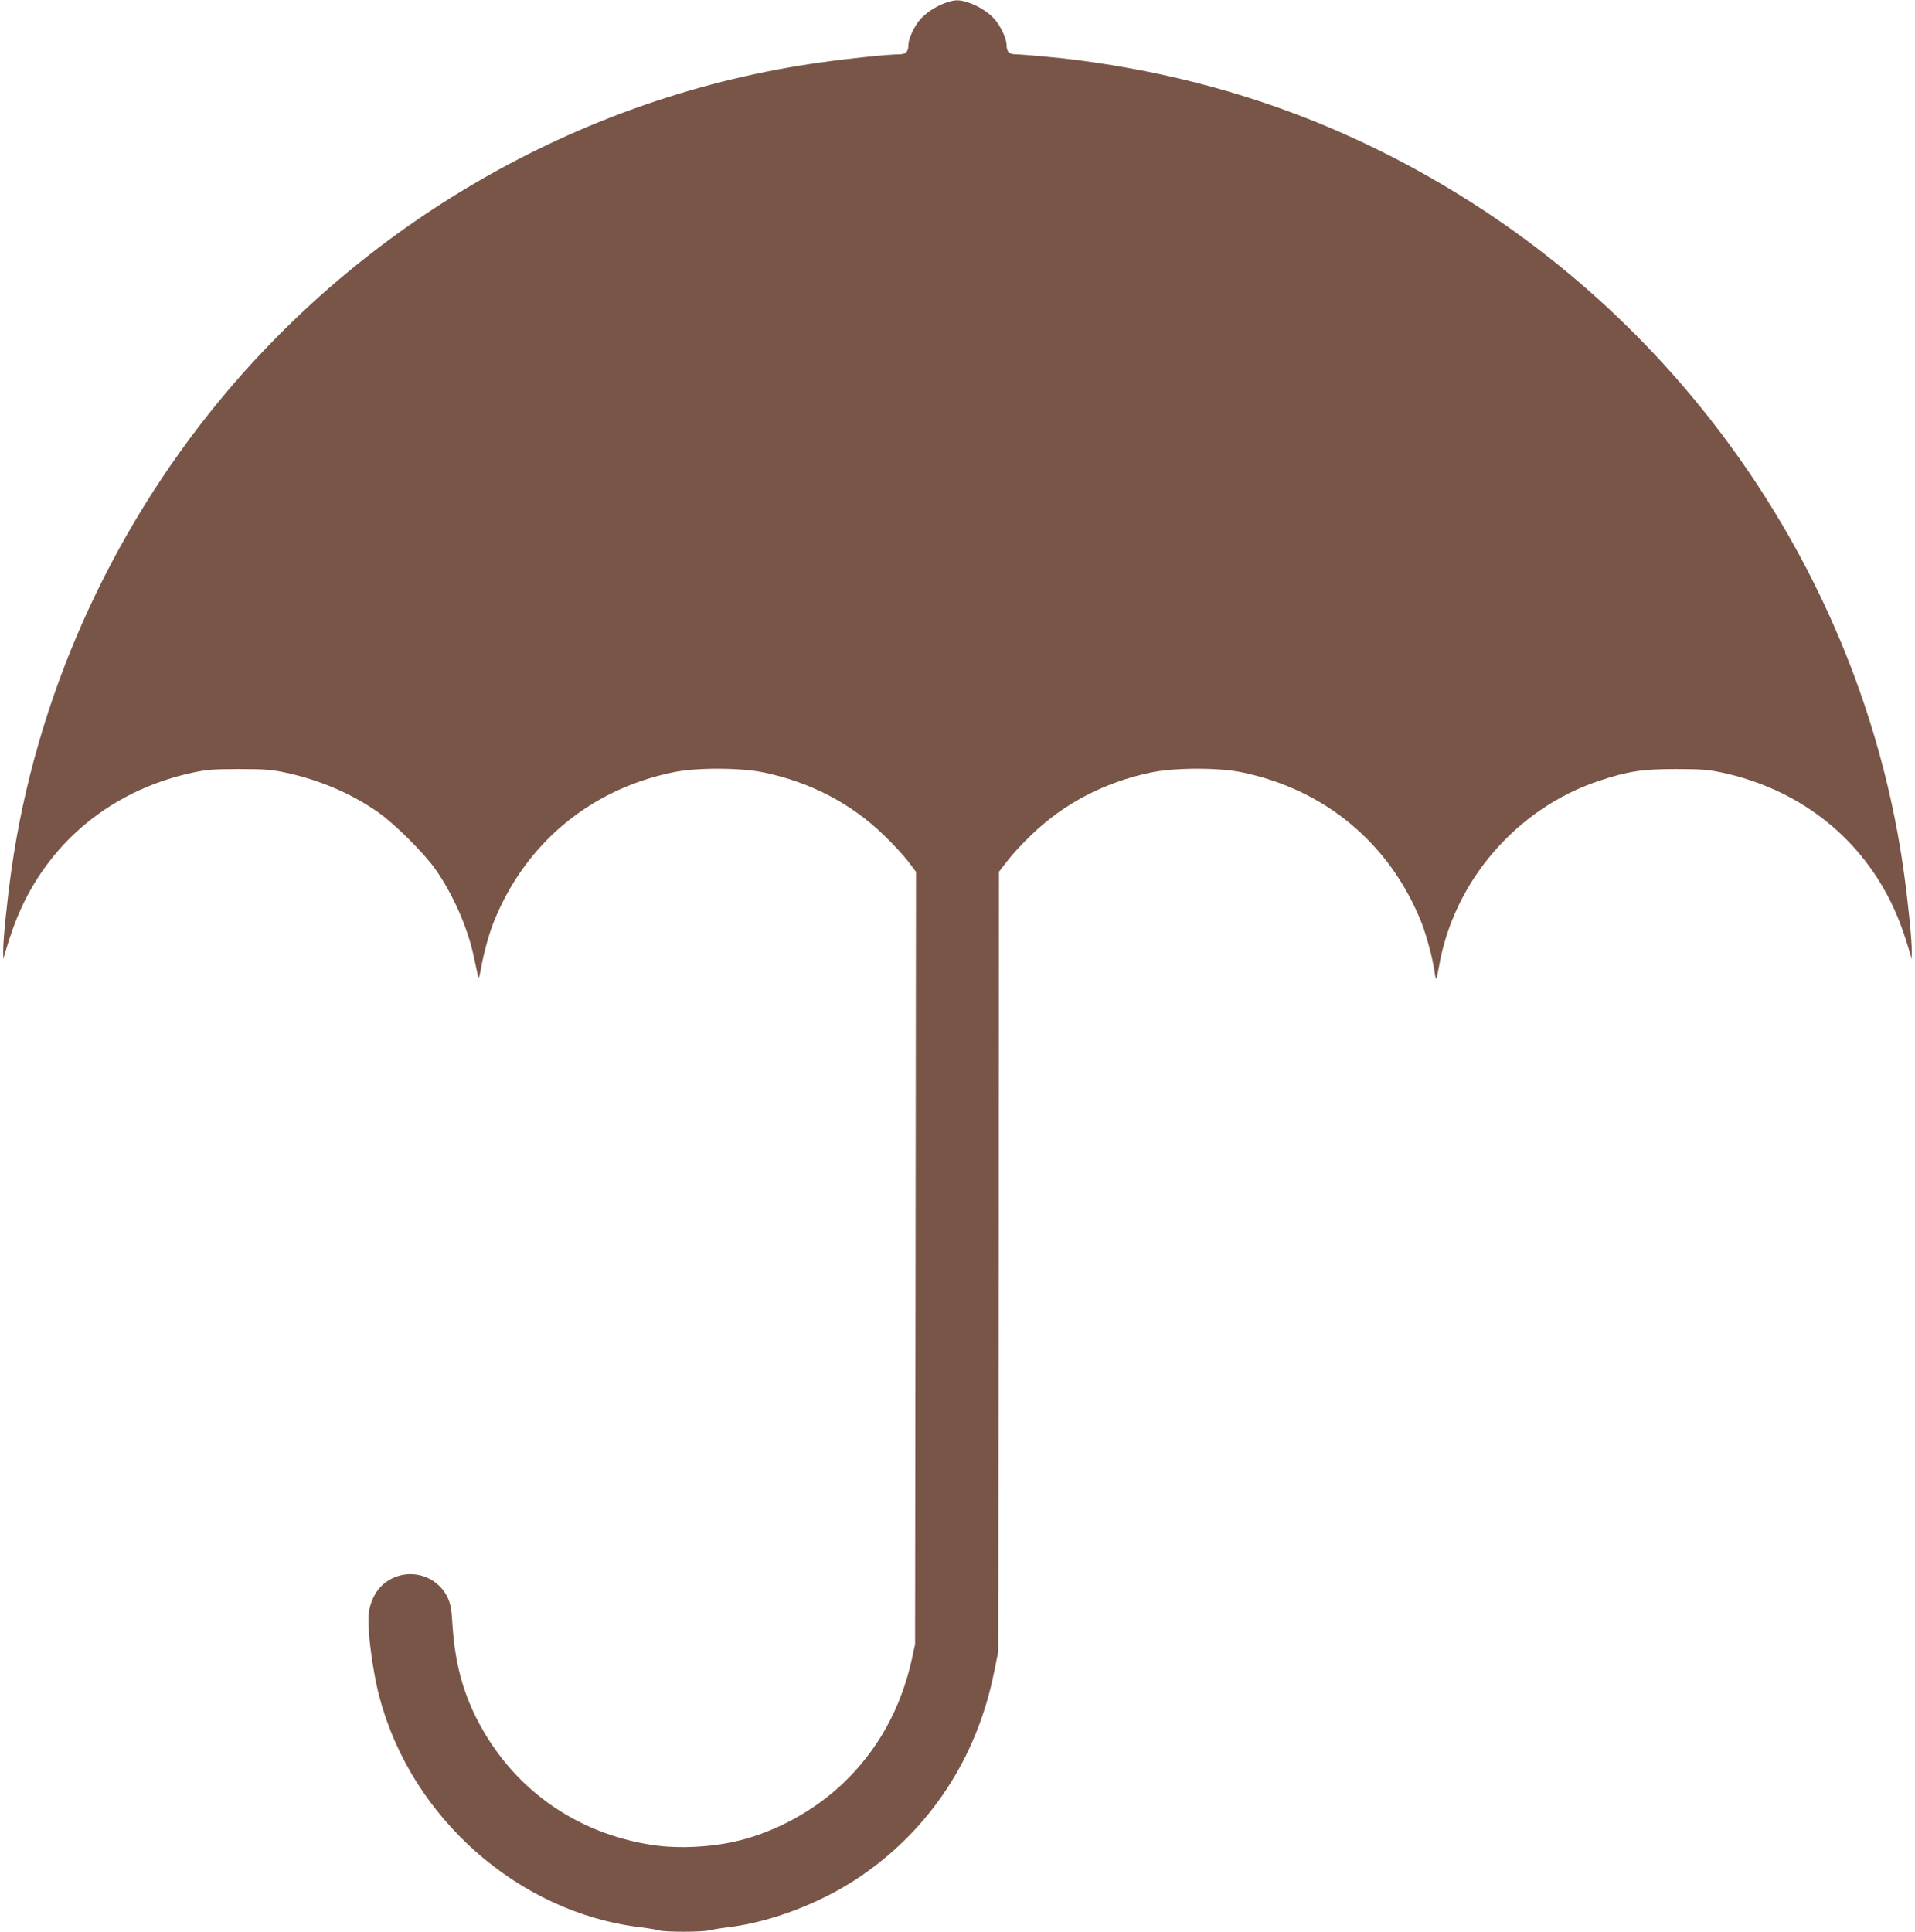 <?xml version="1.0" standalone="no"?>
<!DOCTYPE svg PUBLIC "-//W3C//DTD SVG 20010904//EN"
 "http://www.w3.org/TR/2001/REC-SVG-20010904/DTD/svg10.dtd">
<svg version="1.0" xmlns="http://www.w3.org/2000/svg"
 width="1269pt" height="1280pt" viewBox="0 0 1269 1280"
 preserveAspectRatio="xMidYMid meet">
<g transform="translate(0,1280) scale(0.1,-0.1)"
fill="#795548" stroke="none">
<path d="M6263 12780 c-63 -22 -131 -68 -168 -112 -37 -43 -75 -126 -75 -161
0 -50 -16 -67 -63 -67 -70 0 -332 -27 -528 -55 -1539 -217 -2969 -1022 -3971
-2235 -740 -897 -1223 -1985 -1383 -3119 -30 -214 -55 -464 -54 -536 l1 -50
10 35 c42 144 78 241 129 345 219 443 619 749 1119 856 89 19 136 23 305 23
169 0 216 -4 305 -23 226 -48 441 -140 617 -264 109 -77 299 -266 375 -372
120 -170 217 -391 258 -585 12 -58 25 -116 28 -130 4 -18 8 -6 18 45 19 108
52 229 84 311 208 522 636 881 1188 996 156 33 449 32 606 -1 307 -65 575
-204 792 -414 57 -54 128 -132 159 -171 l55 -73 -3 -2559 -3 -2559 -21 -97
c-73 -330 -227 -607 -459 -827 -187 -177 -433 -313 -679 -375 -180 -46 -407
-58 -583 -31 -514 78 -935 382 -1167 844 -92 185 -140 371 -156 606 -7 118
-13 147 -34 192 -80 162 -291 203 -428 83 -51 -45 -86 -118 -94 -195 -10 -100
26 -380 72 -552 212 -800 921 -1425 1725 -1523 52 -6 109 -16 126 -21 39 -12
286 -12 333 0 20 5 79 15 131 21 281 35 606 159 858 327 470 315 785 791 899
1361 l28 137 3 2585 2 2584 56 72 c30 40 101 117 158 171 217 210 485 349 792
414 157 33 450 34 606 1 552 -115 980 -474 1188 -996 33 -84 75 -243 86 -324
4 -29 9 -51 11 -48 3 3 11 40 19 83 97 563 515 1047 1058 1228 191 64 287 79
511 79 169 0 216 -4 305 -23 500 -107 900 -413 1119 -856 51 -104 87 -201 129
-345 l10 -35 1 50 c1 72 -24 322 -54 536 -263 1866 -1382 3543 -3015 4521
-767 460 -1581 739 -2485 853 -99 13 -344 35 -382 35 -47 0 -63 17 -63 67 0
35 -38 118 -75 161 -38 46 -106 90 -172 113 -68 23 -93 23 -160 -1z"/>
</g>
</svg>
